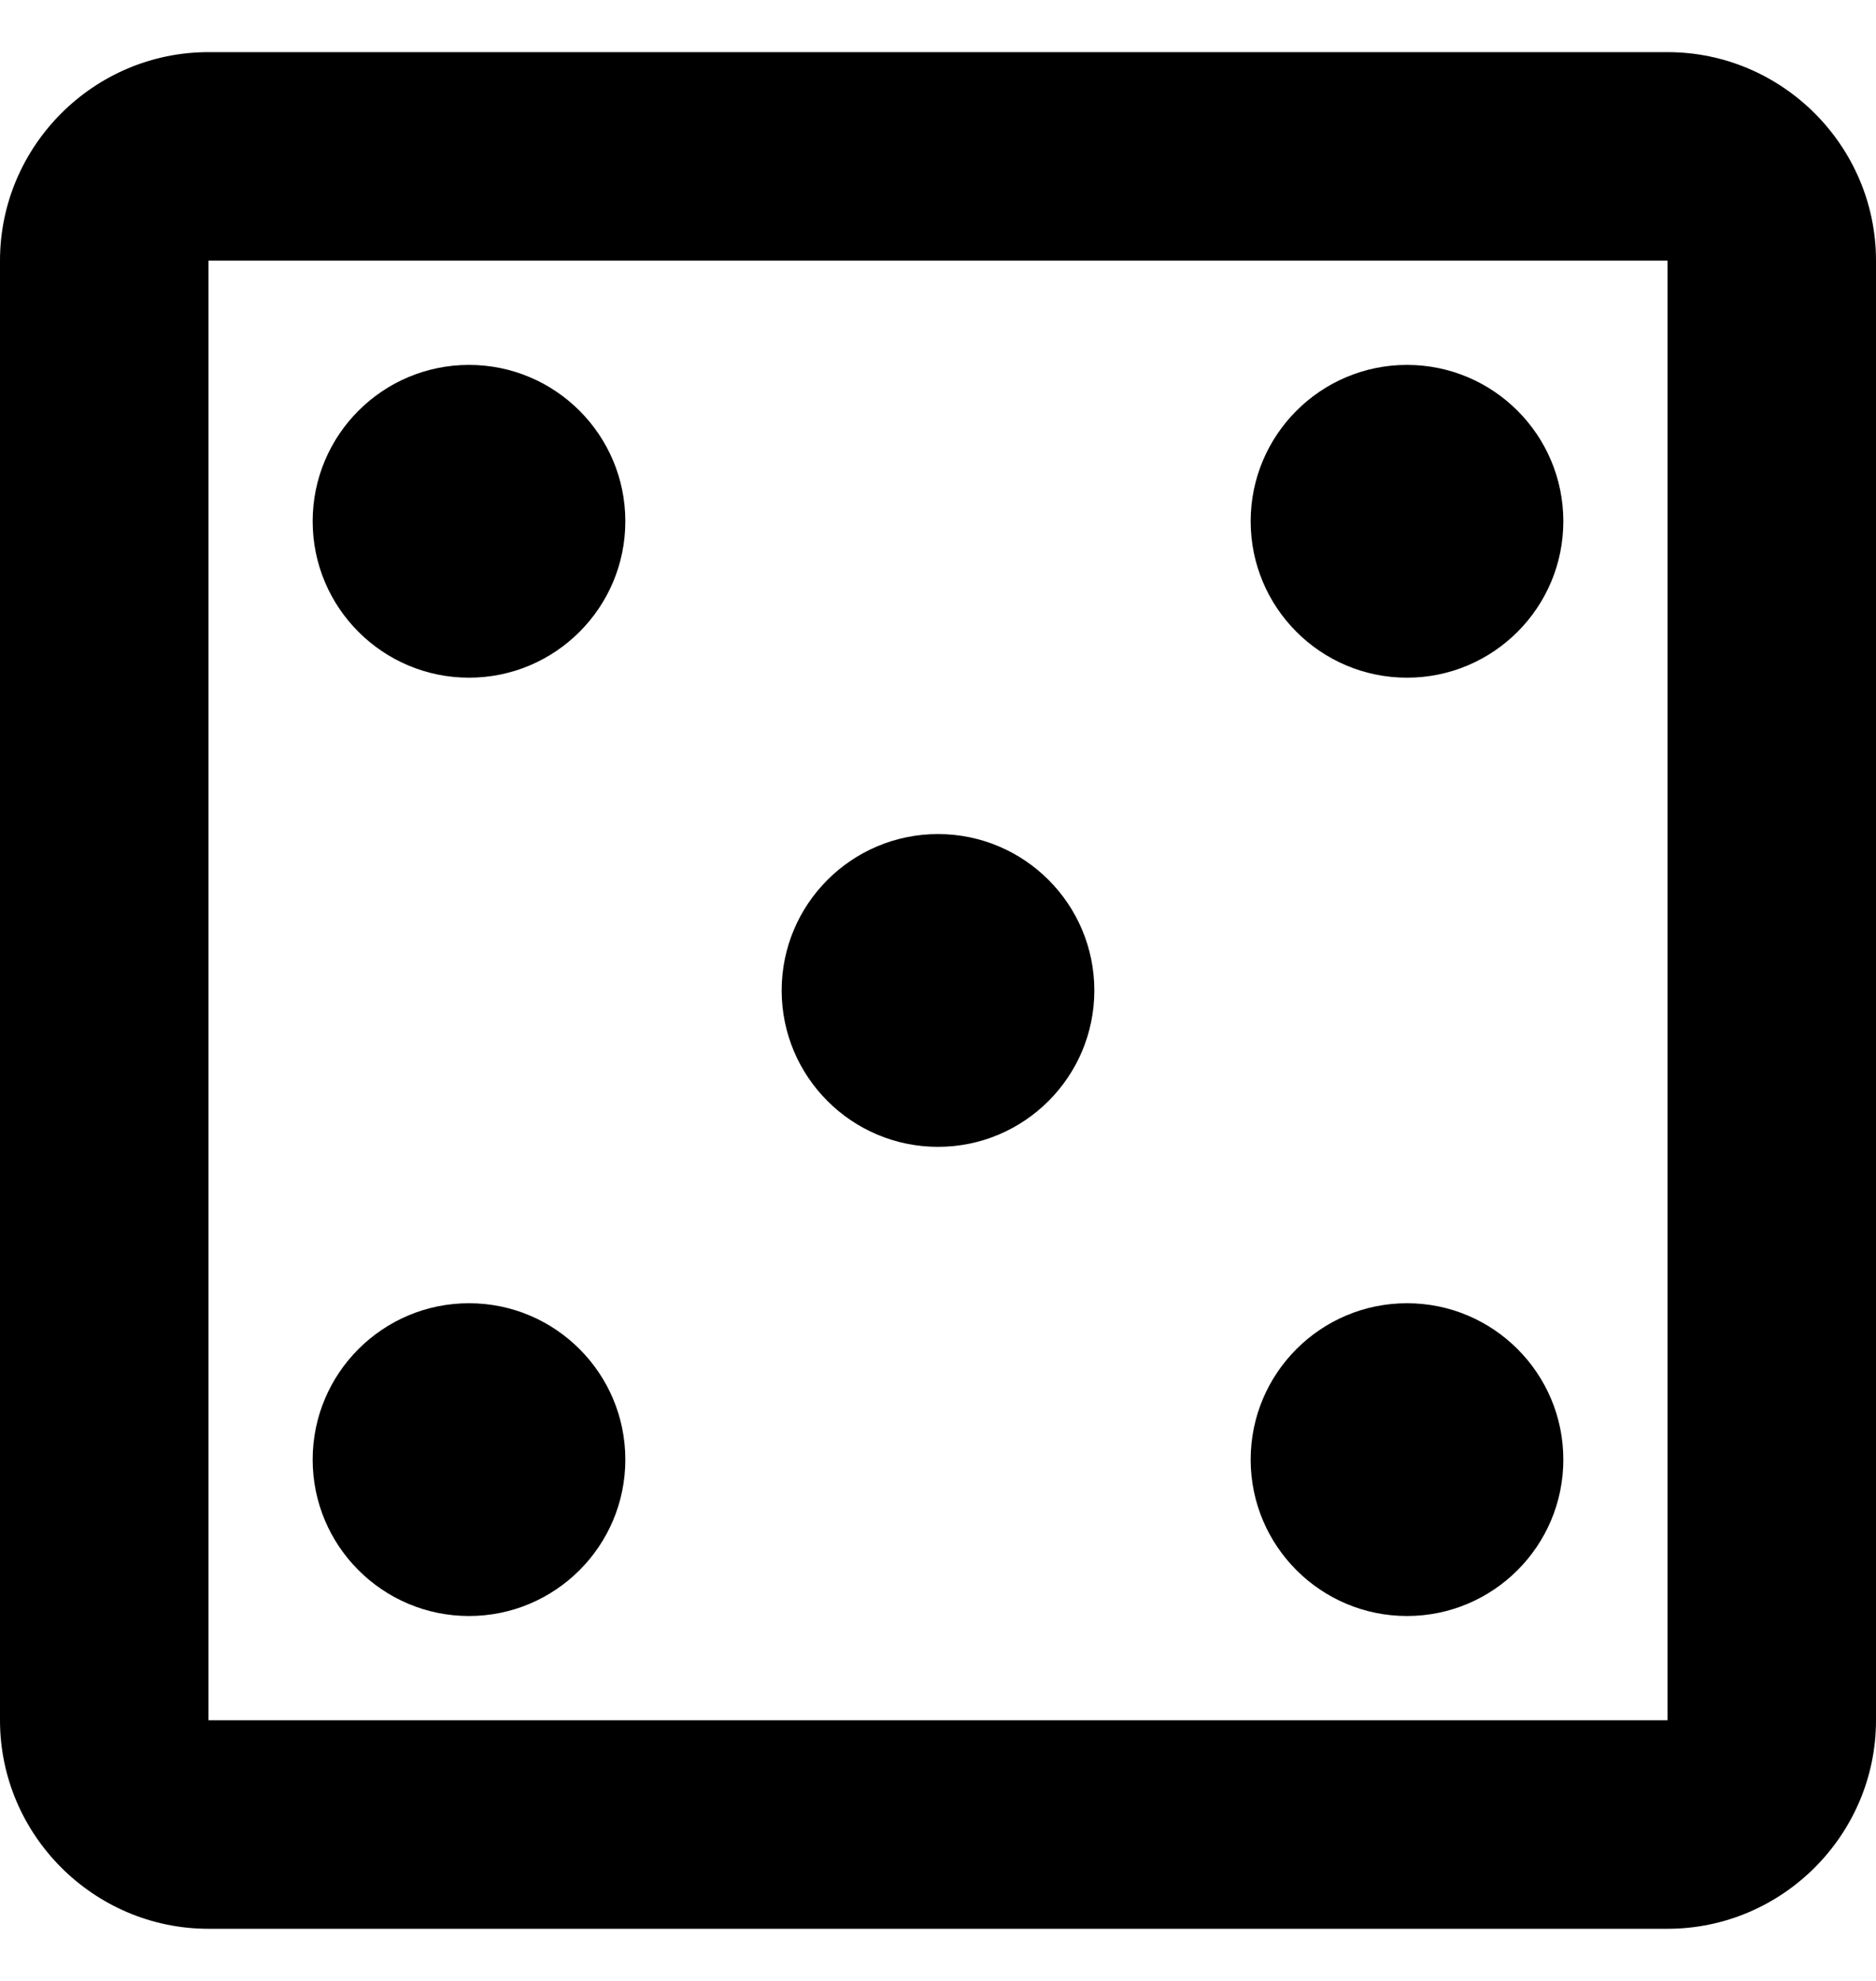 <svg width="18" height="19" viewBox="0 0 18 19" fill="none" xmlns="http://www.w3.org/2000/svg">
<path d="M16 0.5H2C0.9 0.5 0 1.4 0 2.5V16.5C0 17.6 0.9 18.5 2 18.5H16C17.1 18.5 18 17.6 18 16.5V2.5C18 1.4 17.1 0.5 16 0.5ZM16 16.5H2V2.5H16V16.5Z" fill="black"/>
<path d="M4.5 15.5C5.328 15.5 6 14.828 6 14C6 13.172 5.328 12.5 4.5 12.5C3.672 12.5 3 13.172 3 14C3 14.828 3.672 15.5 4.5 15.5Z" fill="black"/>
<path d="M4.5 6.5C5.328 6.5 6 5.828 6 5C6 4.172 5.328 3.5 4.5 3.5C3.672 3.5 3 4.172 3 5C3 5.828 3.672 6.5 4.5 6.5Z" fill="black"/>
<path d="M9 11C9.828 11 10.5 10.328 10.5 9.5C10.5 8.672 9.828 8 9 8C8.172 8 7.5 8.672 7.5 9.5C7.5 10.328 8.172 11 9 11Z" fill="black"/>
<path d="M13.5 15.5C14.328 15.5 15 14.828 15 14C15 13.172 14.328 12.5 13.5 12.5C12.672 12.5 12 13.172 12 14C12 14.828 12.672 15.5 13.5 15.5Z" fill="black"/>
<path d="M13.5 6.5C14.328 6.5 15 5.828 15 5C15 4.172 14.328 3.5 13.5 3.5C12.672 3.5 12 4.172 12 5C12 5.828 12.672 6.5 13.5 6.5Z" fill="black"/>
</svg>
